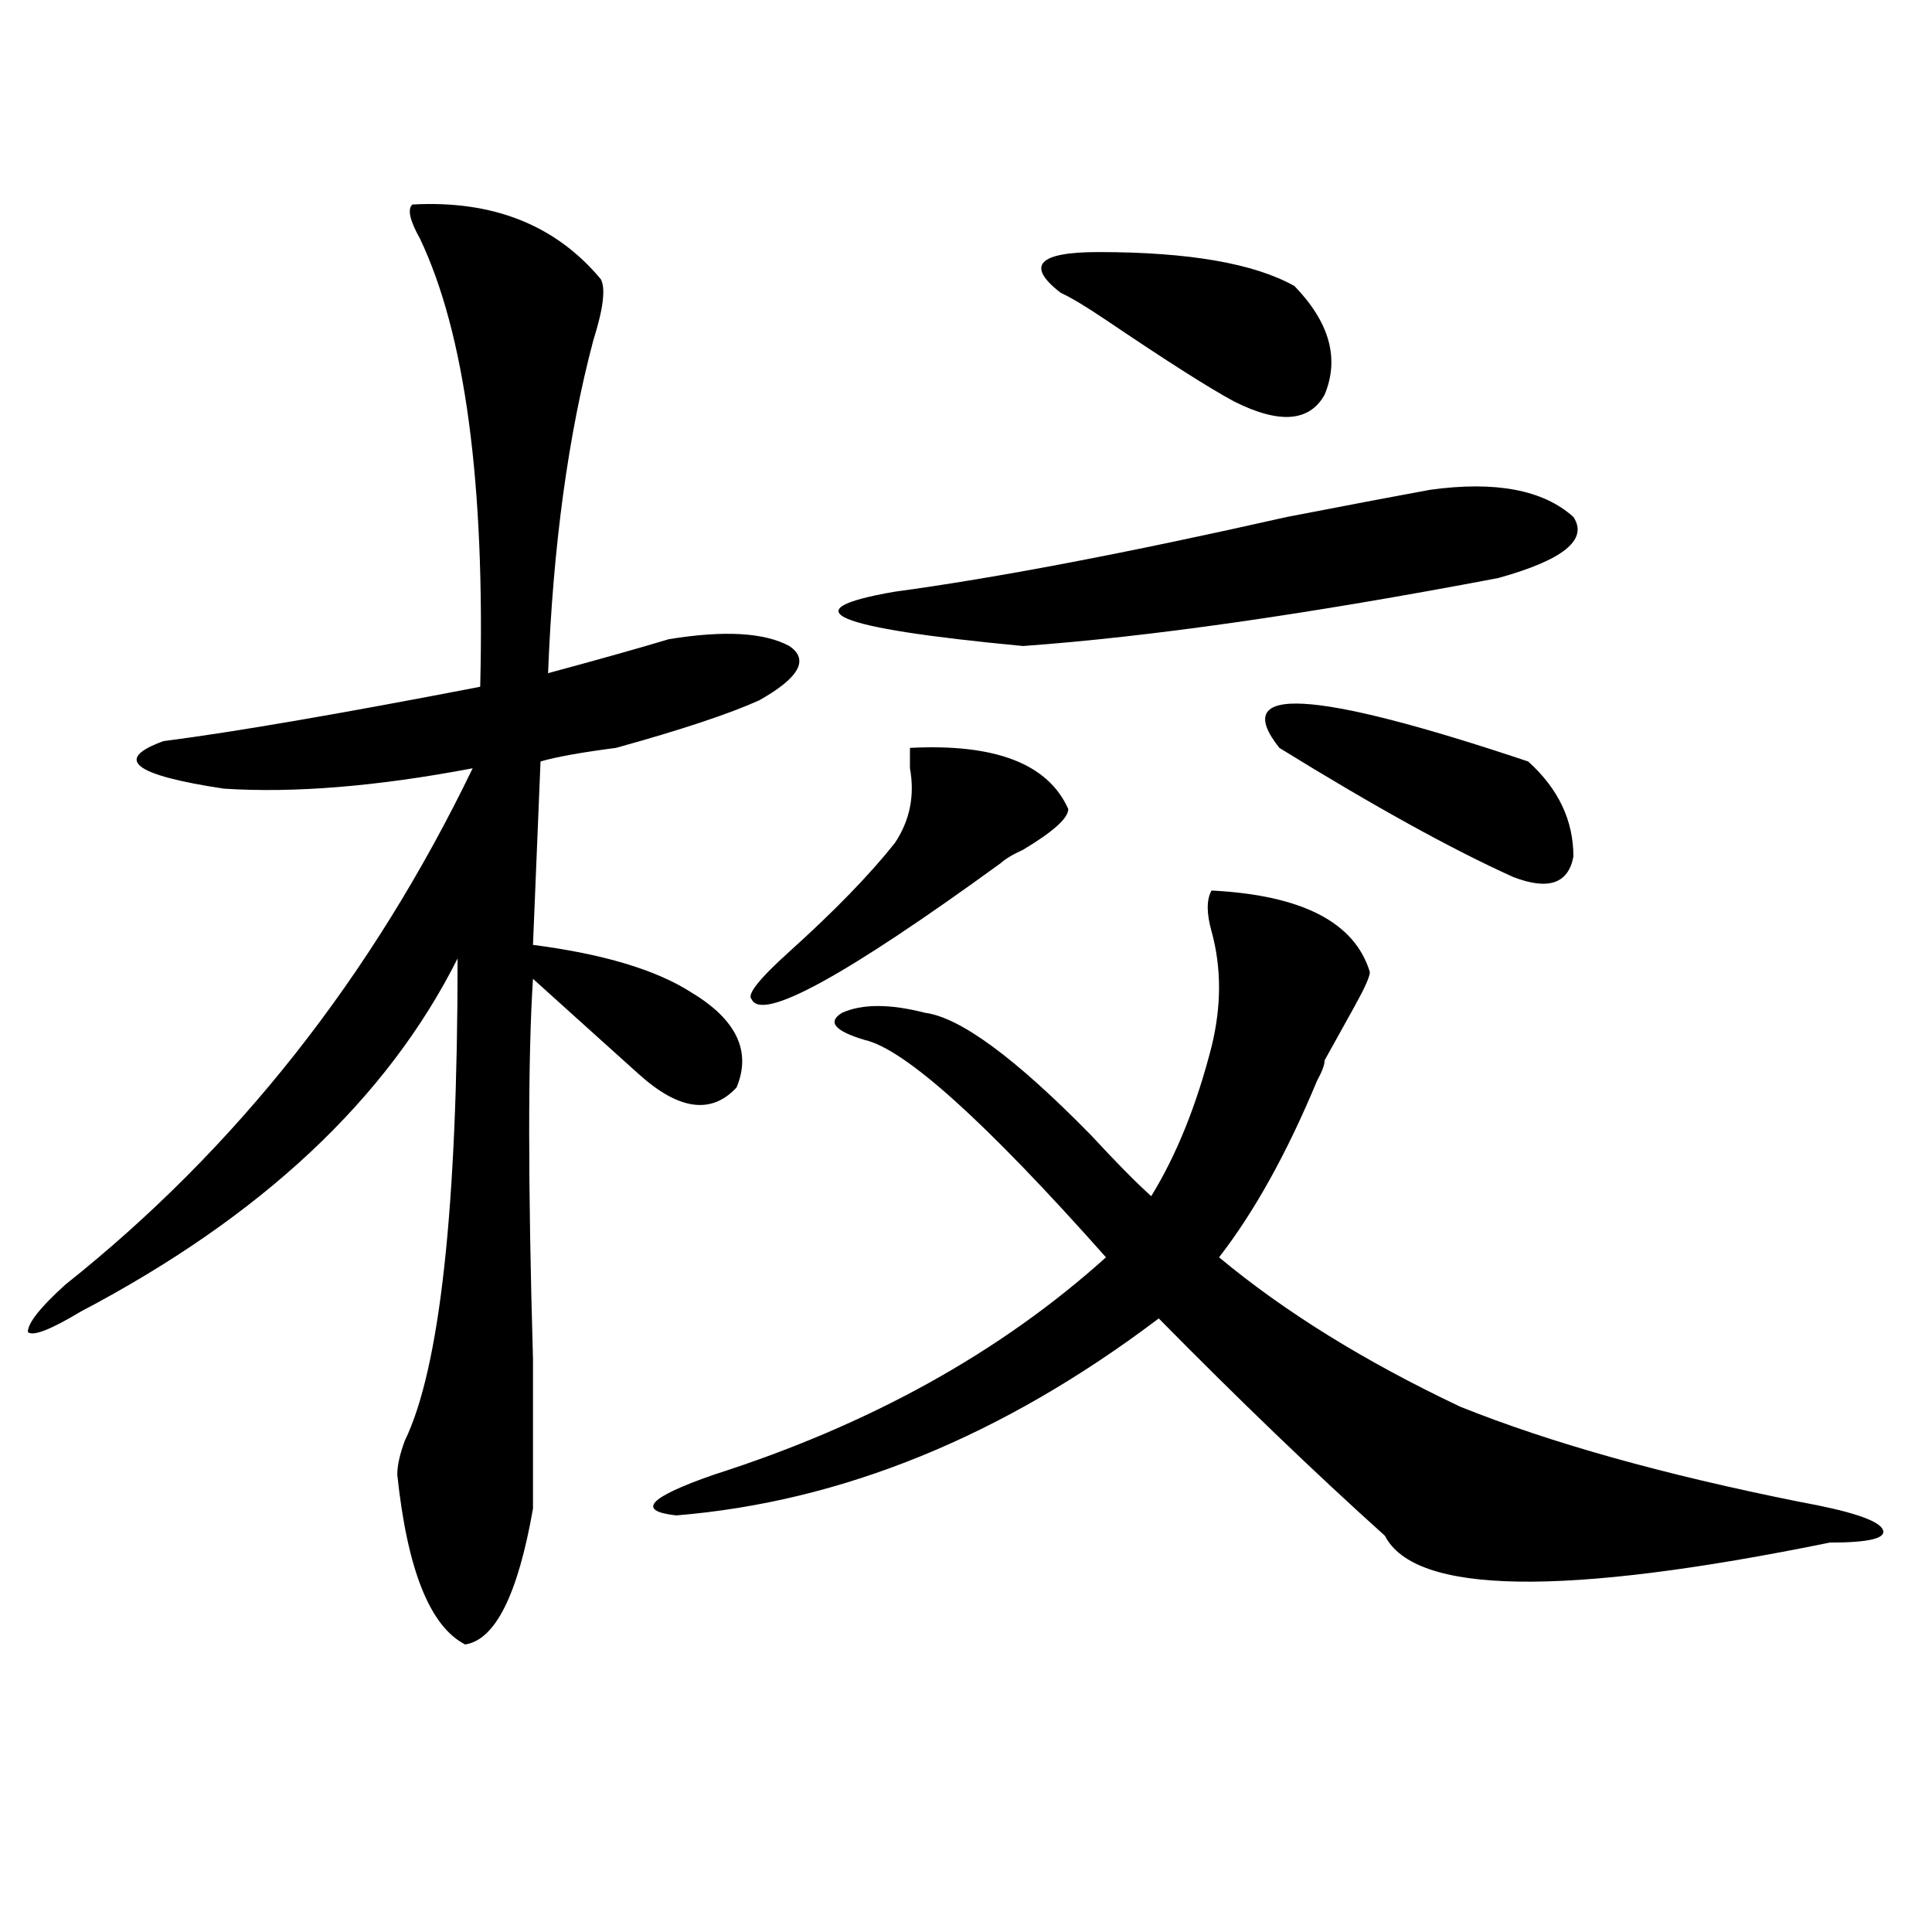 <?xml version="1.0" encoding="utf-8"?>
<!-- Generator: Adobe Illustrator 16.0.0, SVG Export Plug-In . SVG Version: 6.00 Build 0)  -->
<!DOCTYPE svg PUBLIC "-//W3C//DTD SVG 1.1//EN" "http://www.w3.org/Graphics/SVG/1.1/DTD/svg11.dtd">
<svg version="1.1" id="图层_1" xmlns="http://www.w3.org/2000/svg" xmlns:xlink="http://www.w3.org/1999/xlink" x="0px" y="0px"
	 width="1000px" height="1000px" viewBox="0 0 1000 1000" enable-background="new 0 0 1000 1000" xml:space="preserve">
<path d="M213.434,105.859c41.584-2.307,74.145,10.547,97.559,38.672c2.561,4.725,1.28,15.271-3.902,31.641
	c-13.049,49.219-20.854,106.678-23.414,172.266c25.975-7.031,46.828-12.854,62.438-17.578c28.597-4.669,49.389-3.516,62.438,3.516
	c10.365,7.031,5.183,16.425-15.609,28.125c-15.609,7.031-40.365,15.271-74.145,24.609c-18.231,2.362-31.219,4.725-39.023,7.031
	l-3.902,94.922c36.401,4.725,63.718,12.909,81.949,24.609c23.414,14.063,31.219,30.487,23.414,49.219
	c-13.049,14.063-29.938,11.756-50.73-7.031c-20.854-18.731-39.023-35.156-54.633-49.219c-2.622,39.881-2.622,105.469,0,196.875
	c0,37.519,0,63.281,0,77.344c-7.805,44.494-19.512,67.95-35.121,70.313c-18.231-9.394-29.938-38.672-35.121-87.891
	c0-4.669,1.28-10.547,3.902-17.578c18.17-37.463,27.316-120.685,27.316-249.609C200.385,568.769,135.387,629.688,41.73,678.906
	c-15.609,9.394-24.756,12.909-27.316,10.547c0-4.669,6.463-12.854,19.512-24.609c88.412-70.313,158.654-159.356,210.727-267.188
	c-49.45,9.394-92.376,12.909-128.777,10.547c-46.828-7.031-57.255-15.216-31.219-24.609c36.401-4.669,91.034-14.063,163.898-28.125
	c2.561-105.469-7.805-182.813-31.219-232.031C212.092,114.1,210.812,108.222,213.434,105.859z M627.082,460.938
	c46.828,2.362,74.145,16.425,81.949,42.188c0,2.362-2.622,8.24-7.805,17.578c-5.244,9.394-10.427,18.787-15.609,28.125
	c0,2.362-1.342,5.878-3.902,10.547c-15.609,37.519-32.561,68.006-50.73,91.406c33.779,28.125,75.425,53.943,124.875,77.344
	c46.828,18.787,105.363,35.156,175.605,49.219c25.975,4.725,40.304,9.394,42.926,14.063c2.561,4.725-6.524,7.031-27.316,7.031
	c-137.924,28.125-214.629,26.916-230.238-3.516c-36.463-32.794-75.486-70.313-117.07-112.5
	c-80.669,60.975-163.898,94.922-249.75,101.953c-20.854-2.307-14.329-9.338,19.512-21.094
	c80.607-25.763,148.289-63.281,202.922-112.5c-62.438-70.313-104.083-107.775-124.875-112.5
	c-15.609-4.669-19.512-9.338-11.707-14.063c10.365-4.669,24.694-4.669,42.926,0c18.17,2.362,46.828,23.456,85.852,63.281
	c12.987,14.063,23.414,24.609,31.219,31.641c12.987-21.094,23.414-46.856,31.219-77.344c5.183-21.094,5.183-40.979,0-59.766
	C624.46,472.693,624.46,465.662,627.082,460.938z M470.988,387.109c44.206-2.307,71.522,8.24,81.949,31.641
	c0,4.725-7.805,11.756-23.414,21.094c-5.244,2.362-9.146,4.725-11.707,7.031c-80.669,58.612-123.595,82.068-128.777,70.313
	c-2.622-2.307,3.902-10.547,19.512-24.609c23.414-21.094,41.584-39.825,54.633-56.25c7.805-11.7,10.365-24.609,7.805-38.672
	C470.988,392.987,470.988,389.472,470.988,387.109z M740.25,253.516c33.779-4.669,58.535,0,74.145,14.063
	c7.805,11.756-5.244,22.303-39.023,31.641c-98.9,18.787-180.85,30.487-245.848,35.156c-98.9-9.338-120.973-18.731-66.34-28.125
	c52.011-7.031,119.631-19.885,202.922-38.672C702.507,260.547,727.201,255.878,740.25,253.516z M670.008,148.047
	c18.17,18.787,23.414,37.519,15.609,56.25c-7.805,14.063-23.414,15.271-46.828,3.516c-13.049-7.031-35.121-21.094-66.34-42.188
	c-10.427-7.031-18.231-11.7-23.414-14.063c-18.231-14.063-11.707-21.094,19.512-21.094
	C615.375,130.469,649.154,136.347,670.008,148.047z M790.98,394.141c15.609,14.063,23.414,30.487,23.414,49.219
	c-2.622,14.063-13.049,17.578-31.219,10.547c-31.219-14.063-71.584-36.31-120.973-66.797
	C636.167,354.315,679.093,356.678,790.98,394.141z"/>
</svg>
